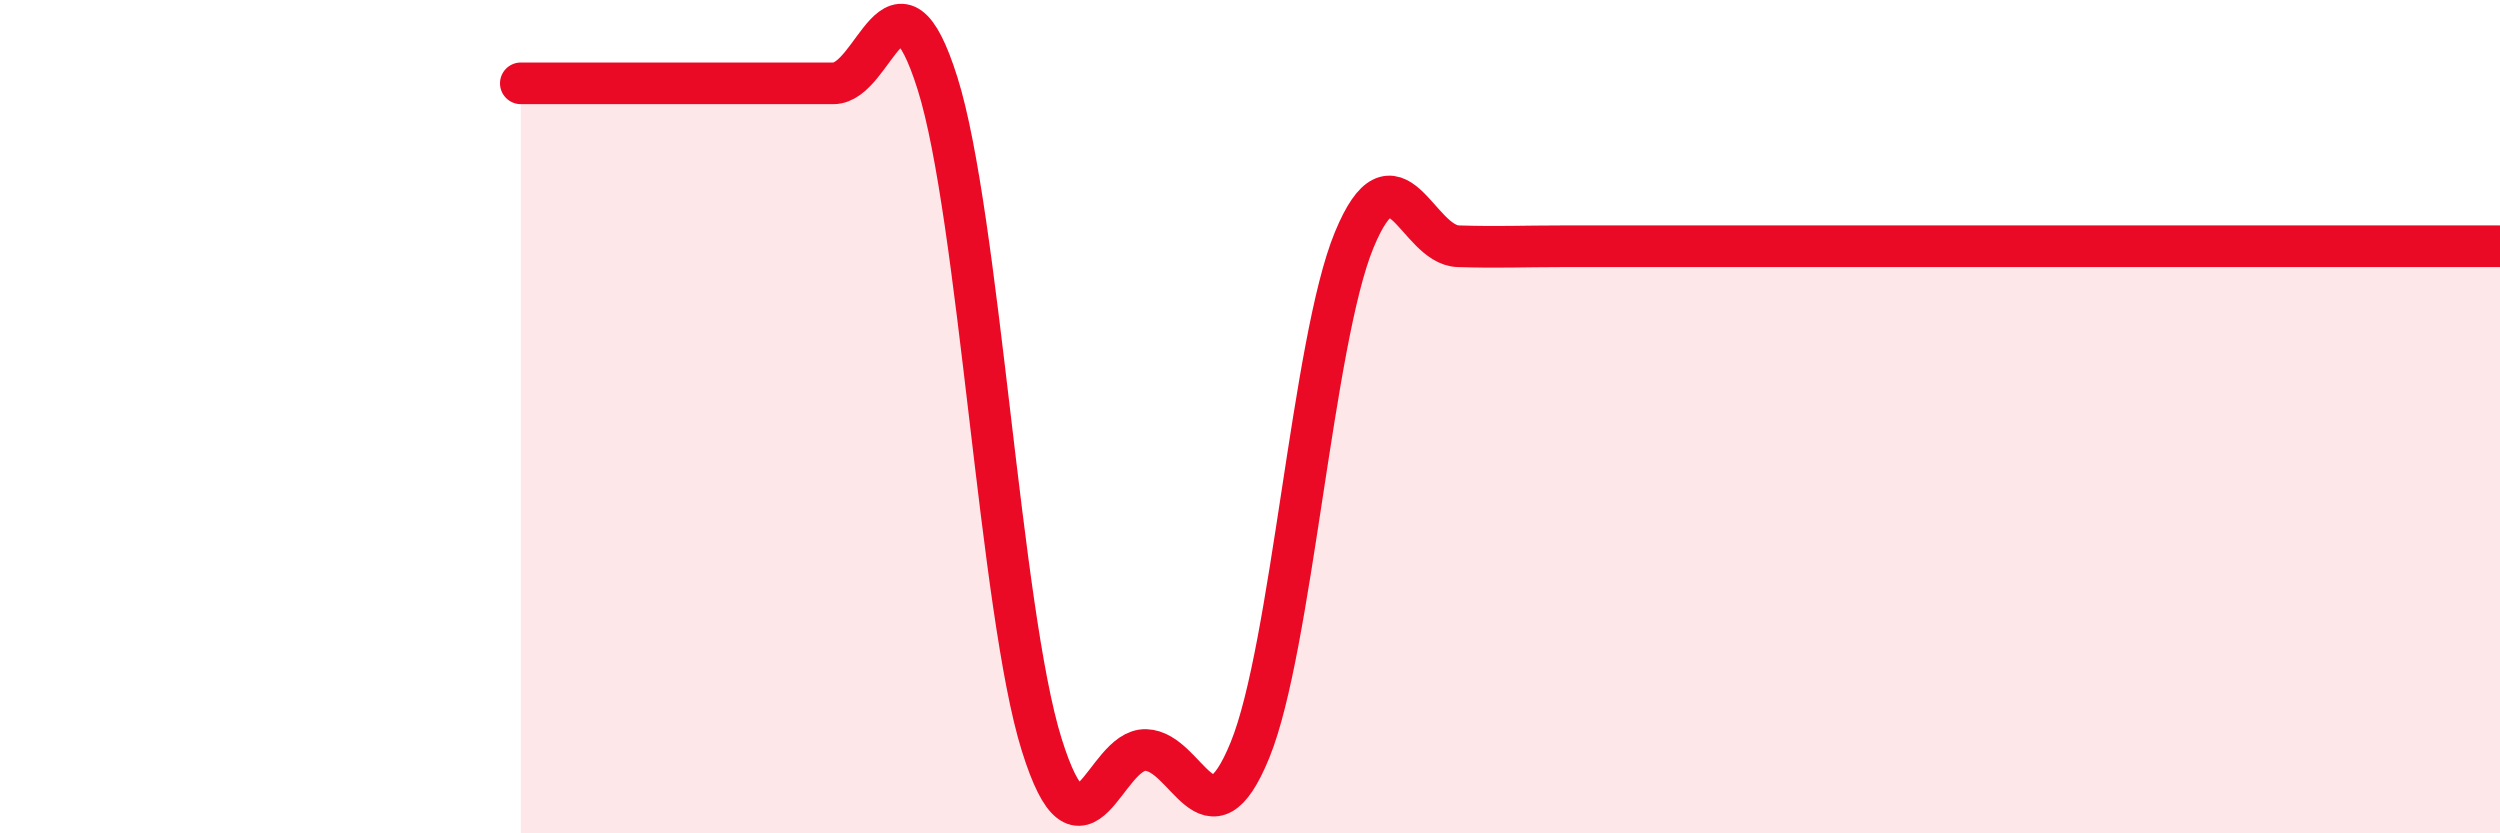 
    <svg width="60" height="20" viewBox="0 0 60 20" xmlns="http://www.w3.org/2000/svg">
      <path
        d="M 12.5,2 C 13,2 14,2 15,2 C 16,2 16.5,2 17.5,2 C 18.5,2 19,2 20,2 C 21,2 21.5,-1.17 22.5,2 C 23.5,5.17 24,14.67 25,17.87 C 26,21.07 26.5,17.97 27.5,18 C 28.5,18.03 29,20.45 30,18 C 31,15.55 31.5,8.18 32.5,5.76 C 33.5,3.34 34,5.88 35,5.91 C 36,5.94 36.5,5.91 37.5,5.91 C 38.5,5.91 39,5.91 40,5.91 C 41,5.91 41.5,5.91 42.5,5.91 C 43.5,5.91 44,5.91 45,5.91 C 46,5.91 46.5,5.91 47.5,5.91 C 48.5,5.91 49,5.91 50,5.91 C 51,5.91 51.5,5.91 52.5,5.91 C 53.5,5.91 53.5,5.91 55,5.91 C 56.5,5.91 59,5.91 60,5.91L60 20L12.5 20Z"
        fill="#EB0A25"
        opacity="0.1"
        stroke-linecap="round"
        stroke-linejoin="round"
      />
      <path
        d="M 12.5,2 C 13,2 14,2 15,2 C 16,2 16.5,2 17.5,2 C 18.5,2 19,2 20,2 C 21,2 21.5,-1.17 22.5,2 C 23.5,5.17 24,14.67 25,17.87 C 26,21.07 26.5,17.97 27.5,18 C 28.5,18.03 29,20.45 30,18 C 31,15.55 31.5,8.18 32.5,5.76 C 33.5,3.34 34,5.88 35,5.91 C 36,5.94 36.5,5.91 37.5,5.91 C 38.5,5.91 39,5.91 40,5.91 C 41,5.91 41.5,5.91 42.5,5.91 C 43.5,5.91 44,5.91 45,5.91 C 46,5.91 46.5,5.91 47.5,5.91 C 48.5,5.91 49,5.91 50,5.91 C 51,5.91 51.5,5.91 52.5,5.91 C 53.5,5.91 53.5,5.91 55,5.91 C 56.5,5.91 59,5.91 60,5.91"
        stroke="#EB0A25"
        stroke-width="1"
        fill="none"
        stroke-linecap="round"
        stroke-linejoin="round"
      />
    </svg>
  